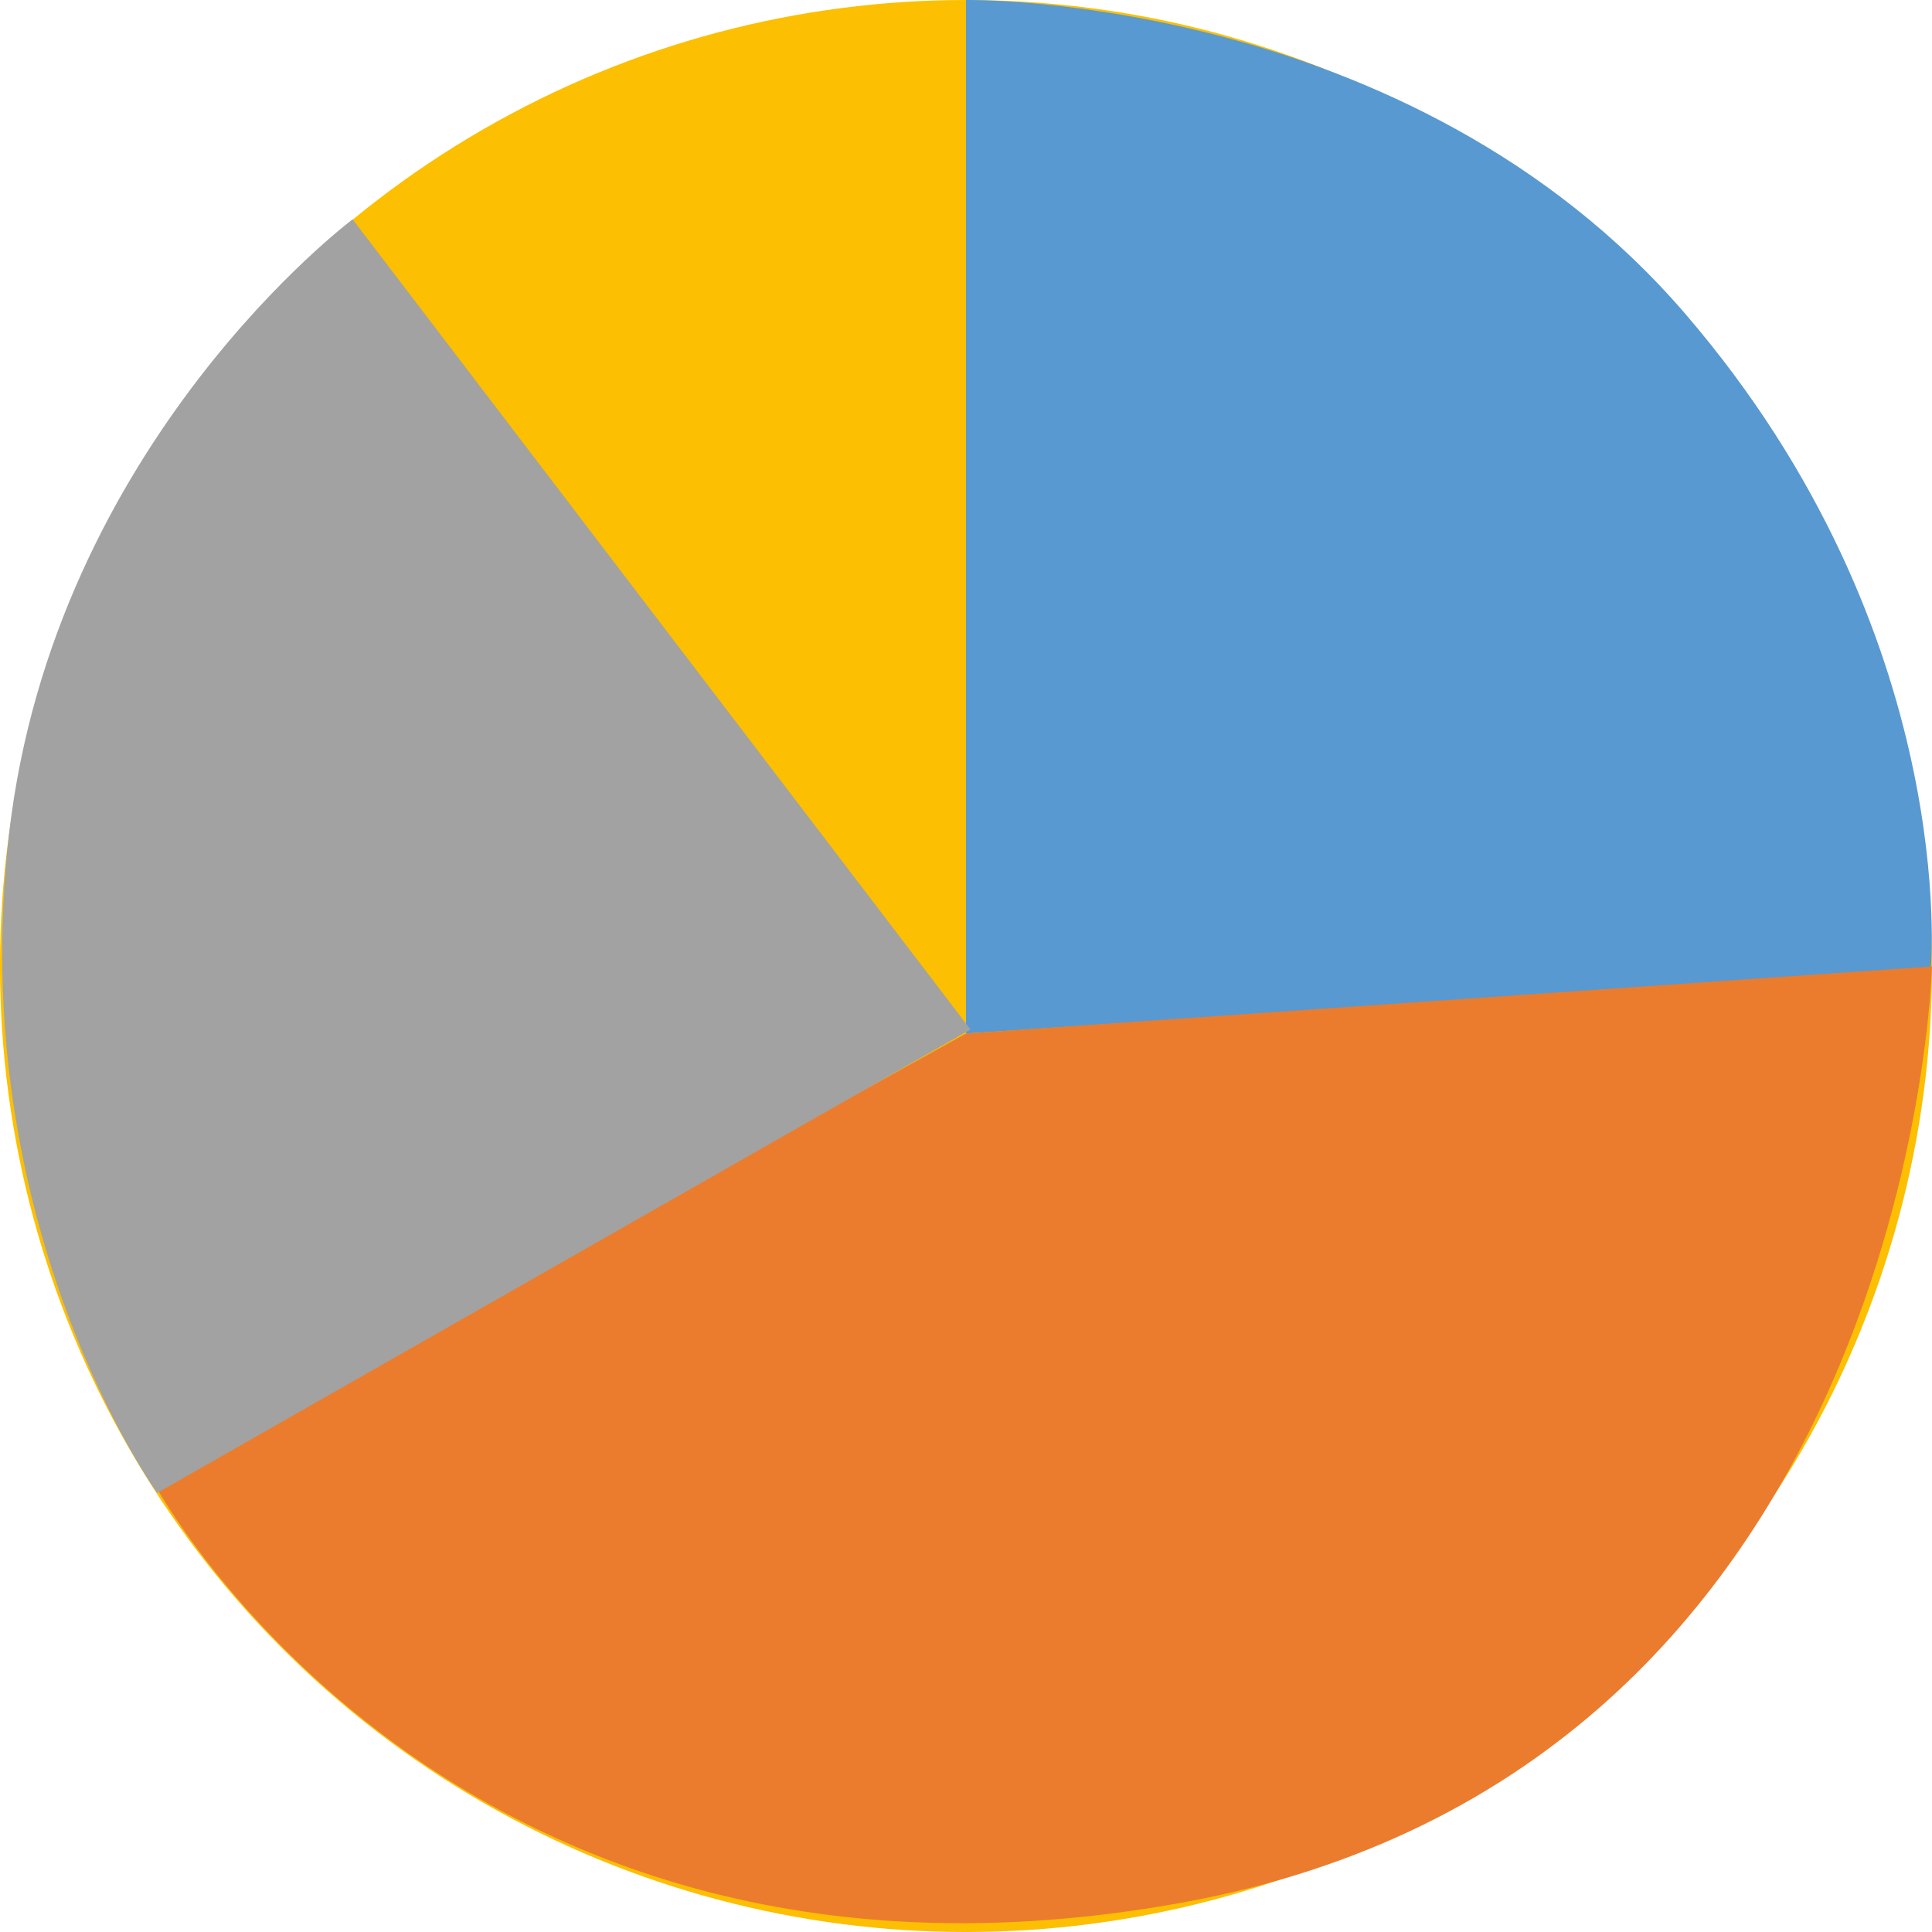 <svg xmlns="http://www.w3.org/2000/svg" width="175.5" height="175.501" viewBox="0 0 175.5 175.501">
  <g id="グループ_498" data-name="グループ 498" transform="translate(-1240 -8755.999)">
    <circle id="楕円形_48" data-name="楕円形 48" cx="87.75" cy="87.75" r="87.75" transform="translate(1240 8756)" fill="#fcbf01"/>
    <path id="パス_709" data-name="パス 709" d="M-1673-15318v93.881l87.636-5.808s2.824-30.321-22.261-59.524S-1673-15318-1673-15318Z" transform="translate(3000.75 24074)" fill="#5899d1"/>
    <path id="パス_710" data-name="パス 710" d="M-1690.862-15202.859l87.745-6.091s-1.718,73.021-68.152,85.047-93.351-38.085-93.351-38.085Z" transform="translate(3018.612 24052.74)" fill="#eb7c2d"/>
    <path id="パス_711" data-name="パス 711" d="M-1749.919-15293.251l56.125,73.593-73.879,42.095s-17.555-24.271-13.458-59.848S-1749.919-15293.251-1749.919-15293.251Z" transform="translate(3021.951 24069.174)" fill="#a2a2a2"/>
  </g>
</svg>
